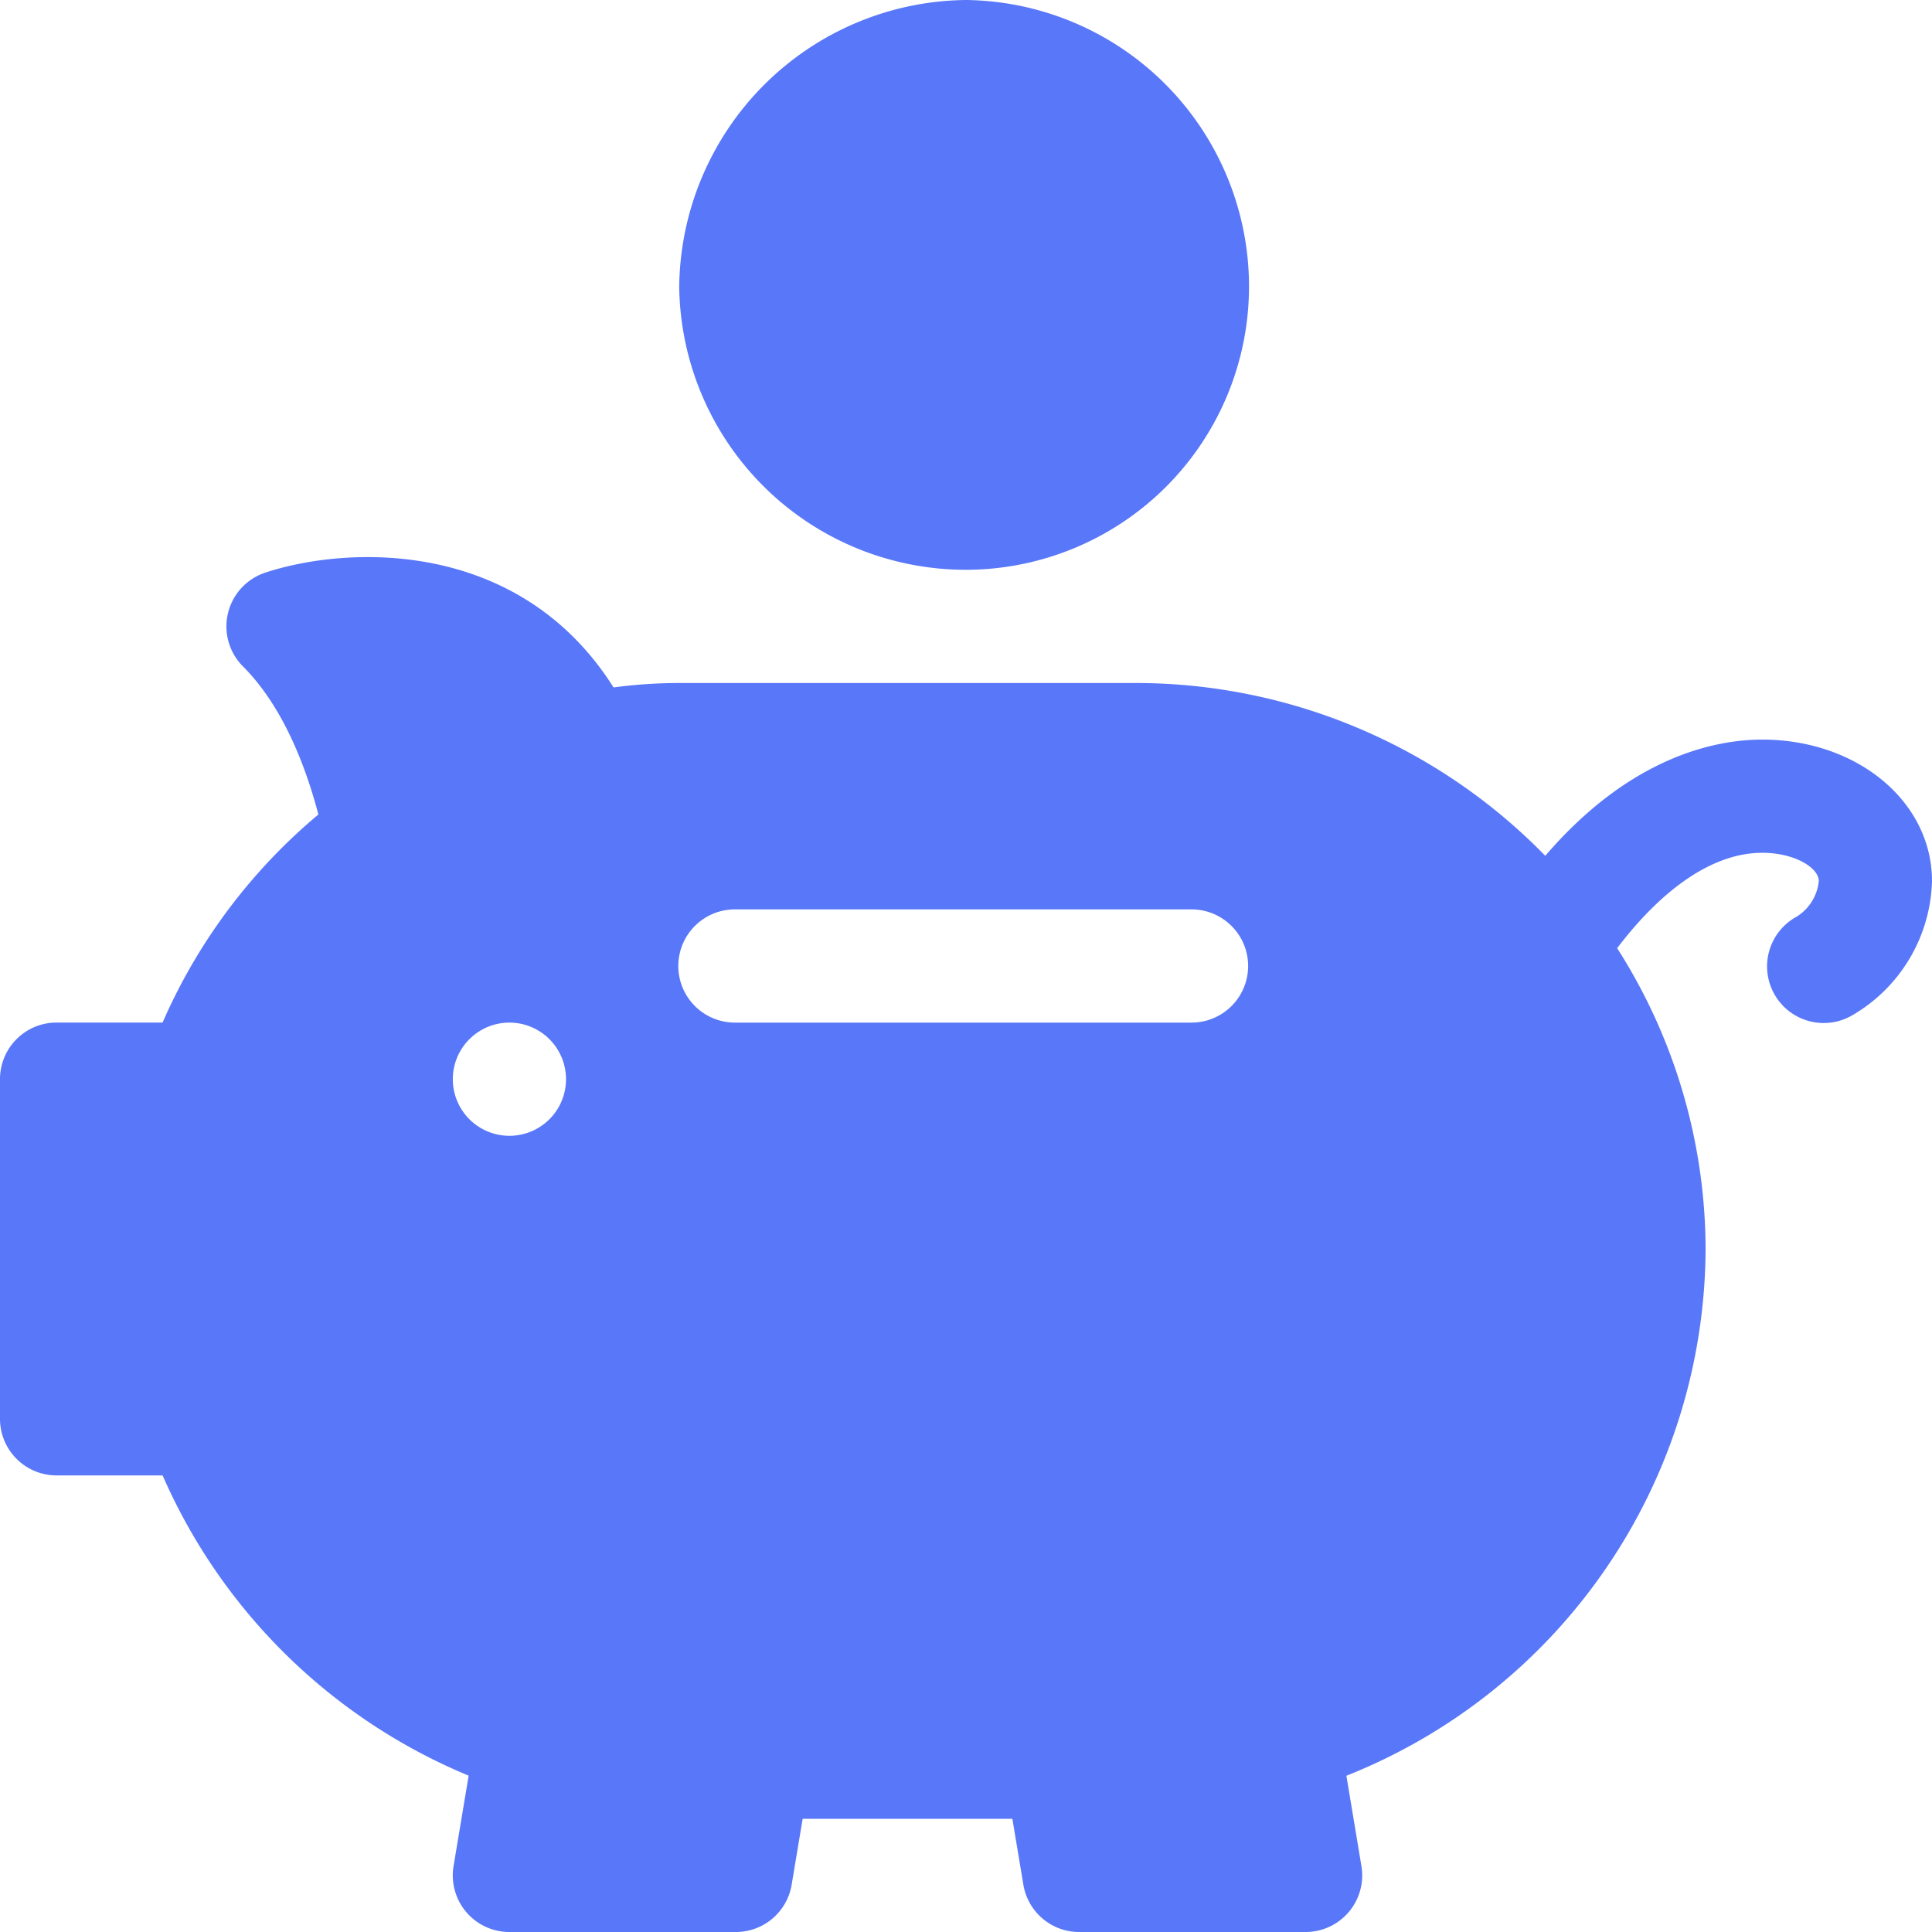 <svg data-name="3-5" xmlns="http://www.w3.org/2000/svg" width="134.394" height="134.394"><path data-name="パス 2763" d="M122.582 51.448c-3.275 0-9.179 1.2-15.09 8.084a39.805 39.805 0 00-28.483-12.021H47.248a35.055 35.055 0 00-4.568.308c-6.556-10.37-18.464-9.886-24.224-7.986a3.939 3.939 0 00-1.553 6.525c2.269 2.269 4.06 5.8 5.245 10.3a39.4 39.4 0 00-10.839 14.473H3.937A3.935 3.935 0 000 75.072v23.624a3.935 3.935 0 003.937 3.937h7.375A39.917 39.917 0 0032.6 123.518l-1.05 6.294a3.938 3.938 0 003.883 4.583h15.752a3.935 3.935 0 003.884-3.291l.765-4.583h14.589l.765 4.583a3.935 3.935 0 003.884 3.291h15.749a3.938 3.938 0 003.883-4.583l-1.046-6.287a39.6 39.6 0 0024.986-36.641 39.022 39.022 0 00-6.152-20.928c3.213-4.22 6.728-6.634 10.09-6.634 2.253 0 3.937 1.038 3.937 1.969a3.3 3.3 0 01-1.53 2.468 3.939 3.939 0 103.845 6.875 11.14 11.14 0 005.56-9.343c0-5.521-5.187-9.843-11.812-9.843zM35.436 79.009a3.937 3.937 0 113.937-3.937 3.937 3.937 0 01-3.937 3.937zm47.511-7.875H51.185a3.938 3.938 0 110-7.875h31.762a3.938 3.938 0 010 7.875z" fill="#5977f9"/><path data-name="パス 2764" d="M47.248 19.949a19.936 19.936 0 0019.949 19.687 19.71 19.71 0 0019.687-19.687A19.936 19.936 0 0067.197 0a20.162 20.162 0 00-19.949 19.949z" fill="#5977f9"/></svg>